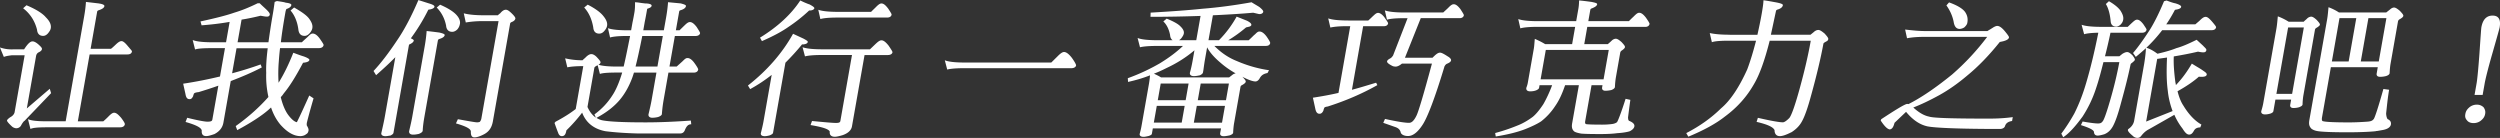 <svg id="_レイヤー_1" xmlns="http://www.w3.org/2000/svg" viewBox="0 0 750.42 41.41"><rect x="0" y="0" width="750.42" height="41.41" fill="#333333" stroke="none"/><defs><style>.cls-1{fill:#fff}</style></defs><path class="cls-1" d="M3.81 14.81h3.42c.92-1.4 1.73-2.39 2.54-2.39.63 0 1.47.58 2.27 1.4.39.36.6.68.55.94-.08.45-.59.81-1.27 1.08l.14-.04c-.3.18-.54.54-.62.95l-2.79 15.8 6.89-5.9.4 1.31-7.99 8.33c-.13 0-.59.54-1.06 1.44-.31.5-.86.77-1.4.77-.4 0-.95-.23-1.26-.5-1-.94-1.57-1.58-1.52-1.85.04-.22.37-.54.93-.94.69-.36 1.13-.81 1.33-1.44L7.4 16.58H3.62c-1.38.18-1.66.23-2.47.5l-1.17-2.84c1.36.45 2.33.59 3.81.59Zm9.94-9.63c1.19 1.17 1.67 2.25 1.49 3.29-.08.45-.29.86-.8 1.49-.46.54-.95.81-1.49.81-1.08 0-1.73-.63-1.83-1.85-.69-2.7-2.08-4.82-4.18-6.44l1.01-.9c2.94 1.22 4.91 2.52 5.8 3.6Zm15.89-4.14c1.01.13 1.77.41 1.7.81-.09.5-.7.9-1.7 1.22q-.43.13-.48.45L27.2 14.64h6.12c.42-.31.79-.67 1.33-1.17.7-.68 1.28-1.13 1.82-1.13.58 0 1.27.72 2.08 1.71.15.18.23.22.3.36.64.72.79.9.75 1.08-.1.59-.65.85-1.32.85H26.9l-3.54 20.07h7.65c.21-.18.69-.58 1.45-1.35.66-.67 1.25-1.22 1.79-1.22.68 0 1.29.59 2.12 1.53.8 1.08 1.15 1.67 1.1 1.94-.1.59-.65.9-1.37.9H14.13c-2.83 0-4.21.14-4.99.5l-.74-2.93c1.09.45 2.68.63 6.05.63h5.26L25.3 4.68c.27-1.53.42-2.88.5-4.1l3.84.45ZM92.08 37.62c.48.85.6 1.21.52 1.62-.1.54-.33.86-.78 1.08-.23.27-1 .54-1.62.54-2.02 0-4.02-1.17-6.09-3.51-1.22-1.49-2.1-3.15-2.75-5.09l-.85.77c-1.86 1.62-5.02 3.74-9.3 6.03l-.46-1.22c3.81-2.7 7.07-5.63 9.82-8.73-.52-2.39-.74-4.73-.66-7.25-.08-1.85.06-4.19.45-7.38H71L69.67 22c2.74-.72 5.54-1.58 8.57-2.66l.34.9c-2.92 1.53-6.03 2.83-9.32 4.1l-2.2 12.47c-.26 1.48-1.14 2.61-2.67 3.42l-.1.04c-1.2.41-1.86.58-2.4.58-.99 0-1.43-.58-1.33-1.67v.04c-.08-.85-1.56-1.67-4.86-2.61l.49-1.26c2.89.72 5.19 1.17 6.05 1.17 1.12 0 1.43-.18 1.51-.68l1.79-10.13c-1.87.68-3.87 1.31-5.92 1.94h-.09c-.97.13-1.32.31-1.36.58-.08.18-.16.41-.21.68-.32.54-.51.85-1.05.85-.77 0-1.07-.54-1.25-1.58l-.68-3.06c3.88-.58 7.47-1.31 11.05-2.16l1.5-8.51h-3.96c-2.65 0-4.25.13-5.02.4l-.71-2.84c1.09.45 3.08.68 6.05.68h3.96l1.08-6.12c-2.79.49-5.59.81-8.42 1.03l-.33-1.17c4.4-.95 7.79-1.8 10.23-2.66 2.14-.63 4.46-1.58 6.93-2.79h.63c1.14 1.21 3.13 2.66 3.01 3.38-.08.45-.38.63-.88.63-.45 0-1.1-.13-1.89-.27-1.83.45-3.75.86-5.7 1.17l-1.2 6.8h9.27c.35-2.52.76-5.36 1.32-8.51.21-1.17.37-2.34.54-3.6l.68-.27c1.18.18 2.19.31 2.66.5.88.09 1.74.31 1.67.72-.09.5-.61.9-1.47 1.17-.06.09-.21.45-.28.81-.61 3.47-1.1 6.48-1.39 9.18h6.3c.22-.23.7-.68 1.51-1.4.05-.05.16-.14.33-.32.6-.58.92-.9 1.42-.9.72 0 1.43.58 2.12 1.53.93 1.35 1.18 1.75 1.14 1.94-.1.58-.65.9-1.37.9h-11.7c-.2 1.62-.31 3.06-.4 4.32a44.35 44.35 0 0 0-.04 6.08c1.63-2.61 3.11-5.67 4.42-9 1.02.36 2.15.81 3.09 1.08 1.02.36 1.8.77 1.74 1.08-.13.77-1.9.81-1.91.85-2.29 4.32-4.1 7.16-5.75 9.14l-.42.59c-.18.22-.34.4-.51.58.54 2.29 1.34 4.14 2.25 5.36 1.02 1.35 1.93 2.07 2.59 2.16.37-.81.44-.72 3.71-8.01l1.29.85c-1.36 4.64-1.97 7.11-2.02 7.38-.04.23-.03.45-.03.68ZM87.22 3.15l1.06-.9c2.29 1.31 3.73 2.34 4.46 3.29.84 1.13 1.17 2.03 1.01 2.93-.08.45-.29.86-.7 1.4-.51.58-1.01.9-1.6.9-1.12 0-1.73-.63-1.88-1.85-.3-2.39-1.16-4.41-2.36-5.76ZM128.95 2.84c-.37.04-.38.09-.49.23l.05-.04a56.84 56.84 0 0 1-5.18 8.46l-.13-.04c.55.23 1.04.5 1 .72-.07.41-.45.77-1.23 1.13-.09 0-.19.04-.27.5l-4.59 26.06c-.06.32-.36.54-.86.81l-.19.04-.32.04c-.42.09-.79.13-1.1.13-.76 0-1.29-.36-1.18-.94.39-1.71.77-3.33 1.07-5.04l3.13-17.73c-1.7 1.75-3.63 3.51-5.77 5.4l-.77-1.26c2.1-2.21 4.55-5.4 7.06-9.18 2.18-3.15 4.35-7.29 6.41-12.11l3.11.99c1.24.36 1.77.67 1.71 1.04-.06.36-.66.67-1.45.81Zm4.54 7.7c-.09.5-.7.9-1.65 1.17h.04c-.33.09-.41.27-.46.54l-4.02 22.77c-.26 1.49-.45 2.79-.52 4.23-.06.36-.43.63-1.06.9l-.1.04c-.84.18-1.3.22-1.75.22-.76 0-1.24-.36-1.17-1.03.38-1.62.71-3.02.95-4.37l3.71-21.02c.33-1.85.52-3.47.6-4.68.93.09 1.68.18 3.79.45.95.22 1.68.45 1.62.76Zm4.55-3.33c-.11.63-.33 1.08-.73 1.58-.49.5-1.03.76-1.57.76-1.08 0-1.73-.63-1.83-1.84-.43-2.16-1.37-3.96-2.82-5.45l1.01-.85c2.43 1.04 4.04 2.12 4.87 3.02.91.99 1.24 1.89 1.08 2.79Zm16.67-1.67c-.09.5-.51.85-1.14 1.08-.35.18-.41.27-.45.49l-5.17 29.3c-.33 1.85-1.12 3.06-2.62 3.87-1.19.63-2.19.95-2.91.95-.85 0-1.1-.63-1.09-1.71.05-.81-1.34-1.58-4.47-2.48l.58-1.26c3.23.58 5.19.94 5.77.94.27 0 .5-.04.79-.13a2 2 0 0 0 .48-.95l5.17-29.3h-4.77c-2.07 0-3.72.18-5.07.41l-.6-2.75c1.55.4 3.5.58 5.97.58h4.27c.17-.18.43-.41.69-.58.52-.63 1.09-1.08 1.68-1.08.54 0 1.05.41 1.67.99.81.77 1.25 1.35 1.2 1.62ZM207.47 37.31c-.76 0-1.32.36-1.88 1.71-.25.68-.72 1.04-1.4 1.04h-12.87c-3.49-.09-6.69-.31-9.56-.67-3.44-.63-5.86-2.52-7.02-5.58a46.951 46.951 0 0 1-4.72 5.31c-.2 1.12-.53 1.75-1.39 1.75-.45 0-.72-.27-.96-.67-.34-.86-.62-1.58-1.22-3.29l.29-.36c2.53-1.35 4.46-2.57 6.07-3.83l2.27-12.87c-2.2 0-3.71.13-4.79.36l-.65-2.7c1.56.36 3.23.58 5.21.58.11-.09.22-.23.48-.45.21-.18.32-.27.54-.5.55-.54 1.1-.9 1.64-.9s1.19.41 1.75 1.04c.79.86 1.05 1.22 1 1.49-.04.23-.26.45-.61.67 1.15.36 3.01.54 5.71.54h1.84c.49-2.02 1.12-5.09 1.93-9.18h-.94c-2.56 0-4.17.18-5.07.45l-.63-2.79c1.14.41 3.08.63 6.01.63h.94l.41-2.34c.22-.99.4-1.98.58-3.02.18-1.04.19-2.07.18-3.06.8.05 1.06.09 1.94.23l1.1.13c1.08 0 2.03.23 1.94.72-.07.4-.52.63-1.23.85-.05 0-.1.04-.17.45-.21 1.21-.42 2.39-.66 3.51l-.44 2.52h6.17l.67-3.78c.32-1.8.51-3.42.59-4.64l3.81.36c.86.23 1.63.45 1.57.81-.1.54-.66.95-1.56 1.22-.38.09-.44.23-.49.5l-.98 5.54h1.12c.11-.14.49-.5 1.36-1.35.7-.68 1.19-1.12 1.73-1.12.67 0 1.34.58 2.03 1.48.78 1.22 1.06 1.67 1.02 1.89-.09.5-.64.81-1.31.81h-6.25l-1.62 9.18h2.16c.11-.09.33-.31.7-.63l.8-.72c.05-.04.16-.13.33-.31.6-.58.92-.9 1.42-.9.72 0 1.43.58 2.11 1.53.69.95 1.14 1.71 1.1 1.94-.1.58-.61.9-1.28.9h-7.65l-1.45 8.24c-.26 1.48-.42 2.88-.52 4.23-.06.36-.52.63-1.1.85-.56.14-1.21.23-1.79.23-.72 0-1.2-.36-1.13-.99.36-1.53.71-3.02.94-4.32l1.45-8.24h-6.75c-.22.72-.4 1.26-.57 1.71-1 2.61-2.24 4.77-3.77 6.57-1.75 2.03-4.04 3.78-6.92 5.31.53.31 1.07.59 1.72.72 2 .41 6.32.63 13.07.63 4 0 8.49-.18 13.55-.54l.12 1.12ZM175.36 2.25l1.05-.85c2.31 1.17 3.9 2.39 4.67 3.38.93 1.13 1.3 2.07 1.14 2.97-.09.5-.29.9-.81 1.53-.46.54-.95.81-1.54.81-1.08 0-1.69-.63-1.79-1.84-.42-2.48-1.33-4.46-2.72-5.99Zm3.49 33.03-.42-.94c2.22-1.62 3.94-3.47 5.3-5.58 1.09-1.58 2.09-3.92 2.92-6.62l.11-.36h-1.71c-2.61 0-4.21.14-4.98.41l-.67-2.61c-.64.31-.95.54-.99.77l-2.07 11.75c.65 1.44 1.45 2.48 2.5 3.2Zm11.92-15.3h6.57l1.62-9.18h-6.17c-.79 3.96-1.46 7.02-2.02 9.18ZM240.96 11.48c1.03.54 1.56.85 1.51 1.12-.07.41-.56.63-1.25.72-.45 0-.5 0-.6.09l.1-.04a73.78 73.78 0 0 1-4.96 5.45l-3.71 21.02c-.06.32-.36.5-.94.77-.47.14-1.08.27-1.58.27-.76 0-1.25-.31-1.15-.9.3-1.22.61-2.43.82-3.65l2.44-13.86a45.927 45.927 0 0 1-6.47 4.28l-.66-1.08c5.8-4.55 10.31-9.72 13.54-15.53l2.91 1.35Zm1.47-10.35c.3.09.42.18.55.18.98.54 1.51.9 1.46 1.17-.06.36-.61.63-1.24.67-.41 0-.36 0-.42.09l-.05.05a47.626 47.626 0 0 1-6.17 4.86c-1.8 1.26-4.34 2.66-7.85 4.19l-.58-1.04c5.35-3.29 9.38-7.02 12.09-11.16.91.45 1.2.58 2.21.99Zm4.47 13.68h14.22c.26-.23.76-.72 1.57-1.49.7-.68 1.34-1.22 1.88-1.22.68 0 1.34.58 2.15 1.58.82 1.22 1.21 1.8 1.17 2.03-.09.5-.64.81-1.4.81h-6.98l-3.78 21.42c-.2 1.13-1.12 2.03-2.75 2.61-1 .31-1.89.5-2.38.5-1.08 0-1.66-.54-1.53-1.53-.23-.72-1.97-1.35-5.77-1.98l.44-1.22c3.72.36 6.2.58 7.19.58s1.25-.18 1.33-.63l3.48-19.76h-9.13c-2.52 0-4.13.18-4.98.41l-.73-2.75c1.14.41 3.08.63 6.01.63Zm4.73-11.25h9.85c.11-.14.49-.5 1.36-1.35.66-.67 1.2-1.17 1.74-1.17.67 0 1.25.54 2.02 1.53.92 1.4 1.06 1.67 1.02 1.85-.1.58-.65.85-1.32.85h-14.98c-2.56 0-4.17.18-5.07.45l-.63-2.79c1.14.41 3.08.63 6.01.63ZM289.63 18.77h25.92c.26-.23.87-.86 1.79-1.76.76-.77 1.46-1.4 2.05-1.4.72 0 1.5.67 2.35 1.75.83 1.17 1.31 2.03 1.26 2.3-.09.5-.68.81-1.4.81h-32.26c-2.56 0-4.17.18-5.02.41l-.72-2.79c1.09.45 3.08.68 6.05.68ZM380.93 21.06l-.47.86c-1.16.23-1.78.63-2.29 1.49-.34.63-.77 1.04-1.35 1.04-.72 0-2.08-.45-3.89-1.4.76.81 1.05 1.17 1 1.49-.06.31-.43.63-1.17 1.04-.29.13-.37.31-.42.58l-1.88 10.67c-.17.94-.27 2.02-.31 3.02-.06.32-.41.54-.99.77-.84.18-1.44.27-1.85.27-.72 0-1.16-.31-1.05-.94l.25-1.4h-20.47l-.29 1.62c-.05.27-.34.4-.88.63-.8.18-1.22.27-1.62.27-.76 0-1.25-.31-1.15-.9.22-.77.41-1.58.56-2.43l2.17-12.29c.17-.94.3-1.94.37-2.84-2.18.86-4.36 1.49-6.6 1.98l-.07-1.12c3.41-1.22 6.55-2.7 9.61-4.46 2.87-1.76 5.06-3.42 6.95-5.22h-7.88c-2.56 0-4.17.18-5.02.4l-.72-2.79c1.09.45 3.08.67 6.05.67h4.46c-.44-.31-.71-.81-.76-1.58-.36-1.8-1.06-3.15-2.03-4.05l1.01-.85c2.1.85 3.45 1.62 4.09 2.29.81.77 1.18 1.49 1.06 2.16-.08.45-.34.9-.8 1.49-.22.23-.43.41-.64.54h5.17l1.29-7.29c-5.16.18-10.17.27-15.03.27l.04-1.26c6.27-.36 11.29-.72 15.6-1.17 4.52-.36 9.4-.99 14.7-1.94.77.5 1.75 1.04 2.36 1.44.83.68 1.2 1.12 1.14 1.44-.08.45-.67.72-1.24.67l-1.77-.41c-4.16.36-8.16.59-12.1.77l-1.32 7.47h3.15c2.07-2.07 3.91-4.55 5.3-7.07l3.07 1.22c.91.45 1.42.9 1.34 1.31-.04.23-.3.4-.67.5-1.03.23-.94.23-.94.23a40.72 40.72 0 0 1-5.31 3.83h6.12c.21-.18.75-.67 1.51-1.44l.48-.41c.49-.5.81-.77 1.26-.77.72 0 1.43.58 2.12 1.49.72 1.04 1.13 1.75 1.09 1.98-.1.58-.6.85-1.28.85h-15.48c2.1 2.12 4.36 3.6 6.76 4.55 3.26 1.4 6.48 2.3 9.69 2.75ZM355.6 31.77h-8.37l-.89 5.04h8.37l.89-5.04Zm15.35-9.72c-1.68-.94-3.24-2.03-4.57-3.2-1.88-1.58-3.23-3.11-4.04-4.64l-.66 3.74c-.16.9-.3 1.94-.46 3.1l-.11.63c-.07.41-.38.63-.88.9l-.14.04c-.84.18-1.3.23-1.7.23-.85 0-1.33-.36-1.21-1.04.34-1.17.62-2.52.86-3.87l.5-2.84c-2.54 2.16-5.37 3.92-8.36 5.31-1.24.63-2.51 1.22-3.81 1.71.79.36 1.54.72 2.14 1.12h20.43l1.04-.81c.27-.23.65-.36.97-.41Zm-14.17 3.02h-8.37l-.88 5h8.37l.88-5Zm10.92 6.71h-8.46l-.89 5.04h8.46l.89-5.04Zm1.18-6.71h-8.46l-.88 5H368l.88-5ZM404.71 6.17h5.98c.42-.36.85-.77 1.35-1.26.7-.63 1.08-1.04 1.62-1.04.63 0 1.34.58 1.92 1.35.86 1.26 1.11 1.62 1.08 1.8-.1.58-.6.85-1.32.85h-6.17l-3.36 19.08c2.41-.63 4.84-1.4 7.26-2.12l.37.72c-4.55 2.57-9.56 4.73-14.95 6.44h-.09c-.74.14-.9.27-.95.54-.08.18-.16.41-.21.68-.28.58-.62.94-1.16.94-.77 0-1.1-.63-1.29-1.62l-.7-3.2c2.59-.4 5.1-.85 7.68-1.44l3.53-20.03h-.9c-2.48 0-4.08.18-5.07.41l-.64-2.75c1.14.41 3.08.63 6.01.63Zm16.99-2.43h11.52c.17-.18.7-.63 1.45-1.35.61-.63 1.14-1.12 1.68-1.12.68 0 1.3.54 2.03 1.48.78 1.22 1.06 1.67 1.02 1.85-.1.54-.6.85-1.28.85h-11.65l-4.75 11.88H430c.88-.9 1.58-1.53 2.25-1.53.5 0 1.27.45 2.52 1.26h.04c.6.45.81.77.75 1.08-.06.36-.43.67-1.21.99-.39.18-.57.45-.84.95l.05-.05c-2.8 9.27-5.08 15.26-6.6 17.51-1.42 2.16-2.87 3.29-4.31 3.29-1.08 0-1.87-.36-2.17-.95-.19-.94-.74-1.44-1.67-1.75l-3.6-1.26.52-1.17c3.68.81 6 1.17 7.22 1.17.81 0 1.51-.68 2.23-2.16.54-1.04 2.05-5.99 4.64-15.62h-9c-.64.54-1.33.9-1.87.9-.45 0-.84-.09-1.04-.22-.91-.45-1.51-.9-1.54-1.22l-.03-.09c.06-.36.38-.63.98-.94.35-.18.58-.5.83-.85l4.36-11.21h-1.12c-2.56 0-4.17.18-5.07.45l-.63-2.79c1.14.41 3.08.63 6.01.63ZM490.6 37.9c-.1.58-.54 1.04-1.39 1.49-.81.27-2.2.49-3.75.58-1.29.18-3.06.27-5.04.27-2.65 0-4.58-.04-5.69-.13h-.05c-1.05-.18-1.82-.41-2.09-.63h-.04c-.66-.59-.85-1.31-.64-2.48l2.02-11.43h-4.14c-.93 2.75-1.86 4.68-3 6.3a18.922 18.922 0 0 1-4.18 4.55c-1.22.81-2.89 1.58-4.78 2.34-2.18.85-5.15 1.62-8.85 2.21l-.18-1.04c3.02-.81 5.29-1.67 7.13-2.43 1.41-.59 2.77-1.4 4.16-2.43 1-.81 2.09-2.16 3.19-3.83.92-1.62 1.84-3.56 2.62-5.67h-3.78l-.13.77c-.04.23-.21.4-.51.58-.61.4-1.57.5-2.16.5-.81 0-1.29-.36-1.16-1.08.25-.63.39-1.17.47-1.67l1.79-10.17c.13-.77.17-1.76.28-2.84 1.13.49 2.2 1.03 3.1 1.58h8.1l.91-5.18h-11.38c-2.56 0-4.17.18-5.07.45l-.63-2.79c1.14.41 3.08.63 6.01.63h11.38l.66-3.74c.11-.63.19-1.35.21-2.48 1.02.09 2.16.23 3.79.45 1.04.23 1.69.36 1.63.72-.08.45-.65.85-1.61 1.22-.33.09-.41.27-.46.54l-.58 3.29h12.19c.11-.13.44-.45.98-.99.16-.13.27-.22.43-.4.7-.68 1.14-1.13 1.68-1.13.67 0 1.34.59 2.03 1.49.75 1.08 1.1 1.67 1.07 1.85-.1.58-.61.9-1.28.9h-17.41l-.91 5.18h7.06c.53-.45.74-.63 1.17-1.04.28-.31.82-.59 1.23-.59.5 0 1.05.41 1.72.99.72.77 1.09 1.22 1.04 1.53s-.38.63-.99 1.04a.98.98 0 0 0-.43.63l-1.29 7.34c-.17.99-.26 1.98-.3 2.97-.07.4-.48.67-1.06.9-.56.13-1.21.22-1.79.22-.72 0-1.11-.36-.99-1.04l.11-.63h-3.29l-1.9 10.76c-.1.58-.02.85.33.94.66.09 2.23.14 4.75.14 1.31 0 2.4-.09 3.28-.23.52-.13.8-.23 1.17-.5.28-.31 1.37-3.15 2.59-7.02l1.43.31c-.34 2.43-.56 4.19-.66 5l-.02.13c-.02.09-.03.18 0 .23 0 .54.12.85.33.95 1.14.45 1.66 1.03 1.56 1.62Zm-9.26-14.09 1.56-8.82H464l-1.56 8.82h18.9ZM519.2 10.44h8.32c.45-2.03.91-4.14 1.31-6.44.29-1.67.48-2.97.51-3.92 1.1.14 2.06.32 3.5.58 1.27.23 2.39.5 2.32.9-.1.58-.62.99-1.44 1.26-.47.13-.59.27-.64.54l-1.52 7.07h11.88l1-.81c.43-.41.92-.63 1.37-.63.49 0 1.05.41 1.84 1.04.83.9 1.19 1.4 1.14 1.71-.04.23-.17.45-.37.58-.84.45-1.05.59-1.09.81-.82 4.41-2.03 9.5-3.66 15.39-1.03 3.83-1.94 6.39-2.72 7.79-.69 1.35-1.79 2.48-3.21 3.38h-.04c-1.58.81-2.68 1.17-3.45 1.17-.99 0-1.55-.63-1.59-1.71l.04.04c-.24-.95-1.93-1.8-5.43-2.61l.39-1.22c4.11.95 6.51 1.35 7.5 1.35.4 0 1.06-.4 1.94-1.3.62-.72 1.75-3.83 3.19-9.14 1.38-5.04 2.48-9.72 3.24-14.04H531.2c-1.51 5.99-3.07 10.26-4.73 13.05-2.15 3.78-5.01 6.98-8.73 9.72-2.62 2.07-6.3 4.1-10.96 6.03l-.62-1.08c4.11-2.12 7.51-4.55 10.44-7.43 2.8-2.34 5.43-6.3 7.87-11.7.93-2.48 1.79-5.31 2.64-8.6h-8.23c-2.79 0-4.35.18-5.03.45l-.64-2.75c1.69.36 3.56.5 5.99.5ZM604.17 35.15l-.21 1.17c-1.16.18-1.82.63-2.11 1.49-.15.58-.83.9-1.51.9-12.87 0-19.6-.36-21.73-.77-2.34-.5-4.47-1.94-6.47-4.37l-3.46 3.29c-.29 1.12-.64 1.85-1.38 1.98-.63 0-1.57-.81-2.77-2.66l.16-.4c3.92-2.57 7.11-4.59 7.83-4.59.09 0 .22.05.35.05 3.85-1.94 8.2-4.91 13.08-8.87 3.99-3.47 7.49-7.25 10.54-11.3H577.5c-1.94 0-3.67.14-5.07.41l-.57-2.61c2.34.27 4.24.45 5.95.45h18.76c.2-.14.56-.36.81-.5l.86-.54c.41-.27.94-.5 1.26-.5.68 0 1.39.54 2.21 1.49 1.07 1.3 1.36 1.75 1.32 1.98-.09.5-.69.85-1.73 1.13l-1.03.22c-3.17 3.96-6.37 7.29-9.73 10.04-2.81 2.39-5.63 4.37-8.47 5.94-2.79 1.53-5.34 2.75-7.76 3.69 1.63 1.49 3.18 2.39 4.61 2.7h.05c1.09.45 7.04.63 18.07.63 2.11 0 4.52-.09 7.14-.45ZM586.46 6.71c-.35-1.85-1.09-3.51-2.21-5.09l.79-.9c2.54.9 4.2 1.94 4.88 2.97.63.99.83 1.94.61 3.15-.08.45-.32.81-.87 1.35-.36.27-.99.49-1.44.49-.99 0-1.54-.72-1.77-1.98ZM640.07 16.56c.58.77.79 1.13.74 1.4-.04.23-.3.45-.89.94-.2.09-.37.32-.39.45-.65 3.15-1.57 6.89-2.8 11.3-.96 3.65-1.78 5.99-2.61 7.43-.64 1.08-1.44 1.8-2.46 2.21-.76.23-1.51.41-2.01.41-.67 0-1.06-.36-1.11-1.08-.04-.54-1.1-1.17-3.91-2.07l.51-1.08c2.49.45 3.95.59 4.58.59.81 0 1.11-.18 1.53-.77.43-.63 1.27-3.11 2.2-6.35 1.13-3.87 2.02-7.61 2.71-11.3h-4.77c-.75 2.97-1.43 5.54-2.18 7.74-1 3.11-2.34 5.9-4.08 8.6-2.31 3.15-4.2 5.18-5.82 6.21l-.57-1.08c1.29-1.71 2.59-3.69 3.9-6.03 1.45-2.88 2.63-5.99 3.55-9.14 1.22-4.1 2.46-9.09 3.66-15.12-2.17.04-3.5.22-4.26.45l-.76-2.84c1.14.41 3.04.63 6.05.63h7.79c.21-.18.65-.63 1.24-1.17.64-.58 1.07-.99 1.57-.99.63 0 1.17.49 1.84 1.31.78 1.17 1.04 1.53 1 1.71-.1.58-.61.9-1.28.9h-9.54c-.53 2.52-1.08 4.86-1.65 7.07h4.32l.89-.72c.6-.36 1.04-.54 1.45-.54.49 0 .93.36 1.51.9l.08.04Zm-6.52-10.22c-.2-2.21-.73-4.01-1.44-5.13l.92-.85c1.8 1.03 2.97 2.07 3.53 2.93.66 1.08.89 1.85.75 2.66-.09.5-.29.9-.74 1.4-.38.36-.88.63-1.33.63-1.04 0-1.61-.54-1.69-1.62Zm27.24 31.05-.33.85c-1.09.04-1.59.36-2.01 1.17-.38.63-.76.99-1.34.99-.72 0-1.31-.72-2.01-1.84-.88-1.13-1.69-2.43-2.43-4.1l-7.6 4.32c-.89.45-1.63 1.08-2.39 2.07-.29.36-.68.54-1.09.54-.5 0-1.04-.22-1.42-.63-.98-.81-1.51-1.4-1.44-1.8.02-.09.07-.14.13-.23.97-.63 1.57-1.53 1.74-2.48l3.03-17.19c.37-2.34.5-3.87.49-4.59-.97.9-1.97 1.75-3.02 2.61l-.83-1.17c1.3-1.49 2.95-3.74 4.99-6.89 1.37-2.16 2.83-5.09 4.31-8.64l.76-.23c1.05.4 1.9.72 2.64.85 1.2.36 1.81.72 1.74 1.08-.07.41-.66.68-1.54.81-.32.04-.33.09-.44.23l.05-.04c-1 1.85-1.76 3.11-2.55 4.23h8.73l1.22-1.04c.71-.72 1.29-1.21 1.88-1.21.63 0 1.28.67 2.17 1.71.7.85 1 1.22.96 1.44-.1.54-.6.85-1.28.85h-14.89c-1.34 1.76-3.14 3.78-4.75 5.27 1.15.36 2.09.9 3.33 1.8 2.49-.58 4.34-1.12 5.75-1.71h.04c1.61-.45 3.41-1.21 5.97-2.48l1.9 1.75c.72.77 1.09.99 1.01 1.4-.08.45-.43.63-.92.63-.4 0-.97-.09-1.58-.22-2.4.58-4.86 1.03-7.27 1.44-.11 2.39.12 4.95.48 7.74.08.32.12.59.16.86.39-.41.83-.9 1.29-1.44 1.24-1.44 2.4-3.15 3.49-5 .69.41 1.1.68 1.63.99.53.31 1.14.68 1.5.94.84.59 1.33.86 1.35 1.31-.03.45-.49.72-1.48.72-.27 0-.54 0-.89-.04-1.5 1.35-3.65 2.84-6.4 4.37.48 1.89 1.08 3.33 1.76 4.32 1.6 2.66 3.47 4.59 5.39 5.67Zm-8.65-4.05c-.73-1.98-1.23-4.01-1.44-6.12-.36-2.57-.42-5.76-.23-9.95l-2.95.41-3.32 18.81 7.94-3.15ZM686.98 6.53h4.5c.11-.09.22-.23.48-.45.21-.18.32-.27.54-.49.33-.36.87-.59 1.27-.59.45 0 1.05.45 1.63.99.72.77 1.01 1.17.96 1.44-.04.23-.3.45-.77.77-.55.31-.66.45-.71.72l-3.46 19.62c-.17.95-.24 1.89-.27 2.84-.06.36-.46.58-1.04.81-.62.18-1.21.23-1.7.23-.67 0-1.07-.31-.96-.95l.28-1.58h-4.72l-.61 3.47c-.06.36-.52.63-.99.76-.47.14-1.03.23-1.52.23-.77 0-1.24-.36-1.13-.99.23-.77.46-1.58.6-2.39l3.93-22.28c.23-1.31.31-2.52.44-3.78 1.23.45 2.34 1.04 3.27 1.62Zm1.04 21.65 3.52-19.94h-4.72l-3.52 19.94h4.72Zm32.34-24.93c.79.86 1.09 1.22 1.04 1.53-.06.32-.43.63-1.17 1.04-.26.18-.38.36-.43.63l-2.21 12.56c-.17.94-.25 1.94-.3 2.97-.07.41-.52.67-1.1.86-.52.13-1.16.22-1.75.22-.77 0-1.15-.36-1.04-.99l.33-1.89h-14.08L697 35.21c-.13.72-.02 1.12.29 1.17.82.23 3.36.36 7.86.36 1.75 0 3.57-.09 5.44-.22 1.1-.09 1.53-.27 1.94-.81.36-.49 1.43-3.78 2.89-9l1.71.23c-.32 2.07-.42 2.66-.89 7.11.03.86.27 1.53.46 1.71.79.36 1.1.9.97 1.62-.14.77-.96 1.35-2.31 1.62l-1.77.31c-.23 0-.37.04-.6.09-1.92.18-4.69.31-8.38.31-4.72 0-7.81-.14-8.98-.36-.79-.13-1.41-.4-1.81-.72-.68-.72-.84-1.35-.61-2.66l5.32-30.15c.21-1.17.29-2.39.42-3.65 1.23.45 2.34 1.04 3.14 1.58h14.17l1.15-.9c.38-.36.82-.59 1.23-.59.45 0 1.09.45 1.71.99Zm-20.41 15.21h5.04l2.29-13.01h-5.04l-2.29 13.01Zm14.08 0 2.29-13.01h-5.4l-2.29 13.01h5.4ZM744.76 36.14c-.63.54-1.45.81-2.26.81-.85 0-1.57-.27-1.97-.81-.53-.58-.66-1.12-.51-1.94.14-.77.46-1.35 1.2-1.98.64-.54 1.45-.81 2.26-.81.77 0 1.44.27 1.98.77l.04.04c.47.68.59 1.26.46 1.98s-.45 1.31-1.2 1.94Zm3.36-20.07c-1.39 4.82-2.1 7.83-2.29 8.91l-.62 3.51h-2.43l.62-3.51c.19-1.08.5-4.1.85-8.91.33-4.91.51-7.47.57-7.83.41-2.34 1.53-3.56 3.37-3.56s2.53 1.22 2.12 3.56c-.06.36-.79 2.93-2.19 7.83Z"/></svg>